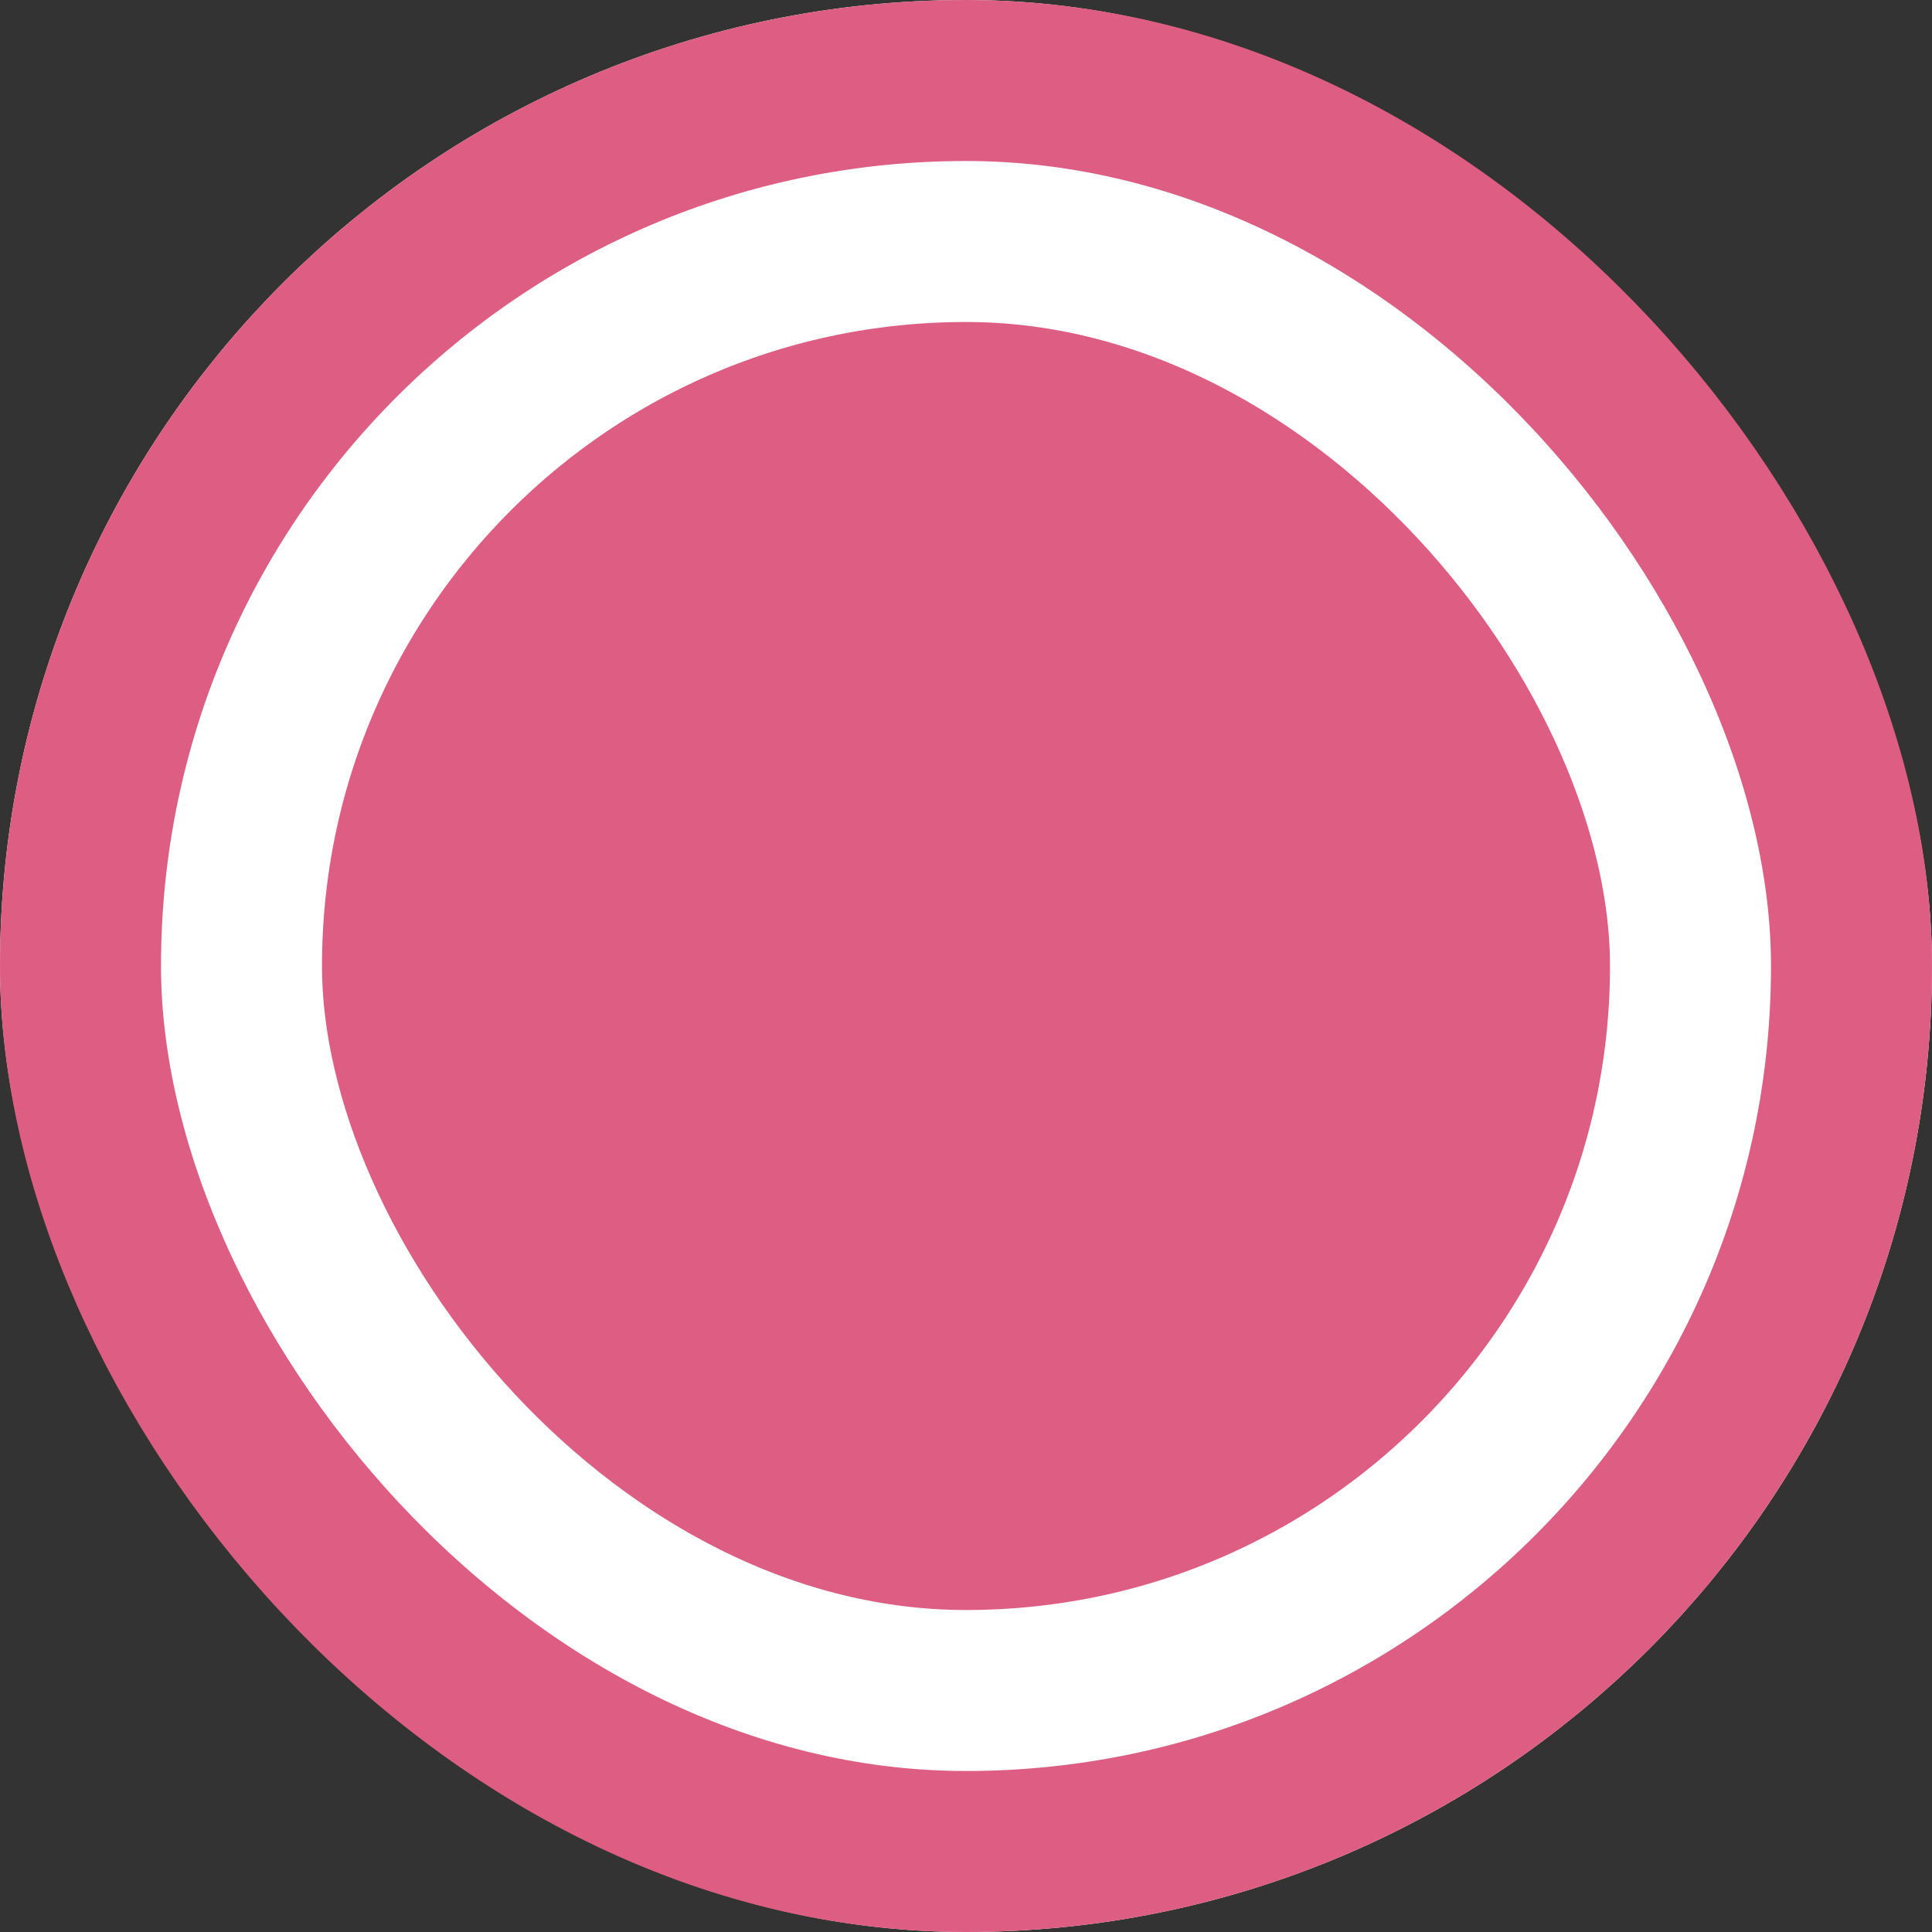 <svg width="24" height="24" viewBox="0 0 24 24" fill="none" xmlns="http://www.w3.org/2000/svg">
<rect x="0" y="0" width="24" height="24" fill="#333333" stroke="none"/>
<g clip-path="url(#clip0_2826_26495)">
<rect x="2" y="2" width="20" height="20" rx="10" fill="#DE5D83"/>
<rect x="2" y="2" width="20" height="20" rx="10" stroke="white" stroke-width="4"/>
</g>
<rect x="1" y="1" width="22" height="22" rx="11" stroke="#DE5D83" stroke-width="2"/>
<defs>
<clipPath id="clip0_2826_26495">
<rect width="24" height="24" rx="12" fill="white"/>
</clipPath>
</defs>
</svg>
